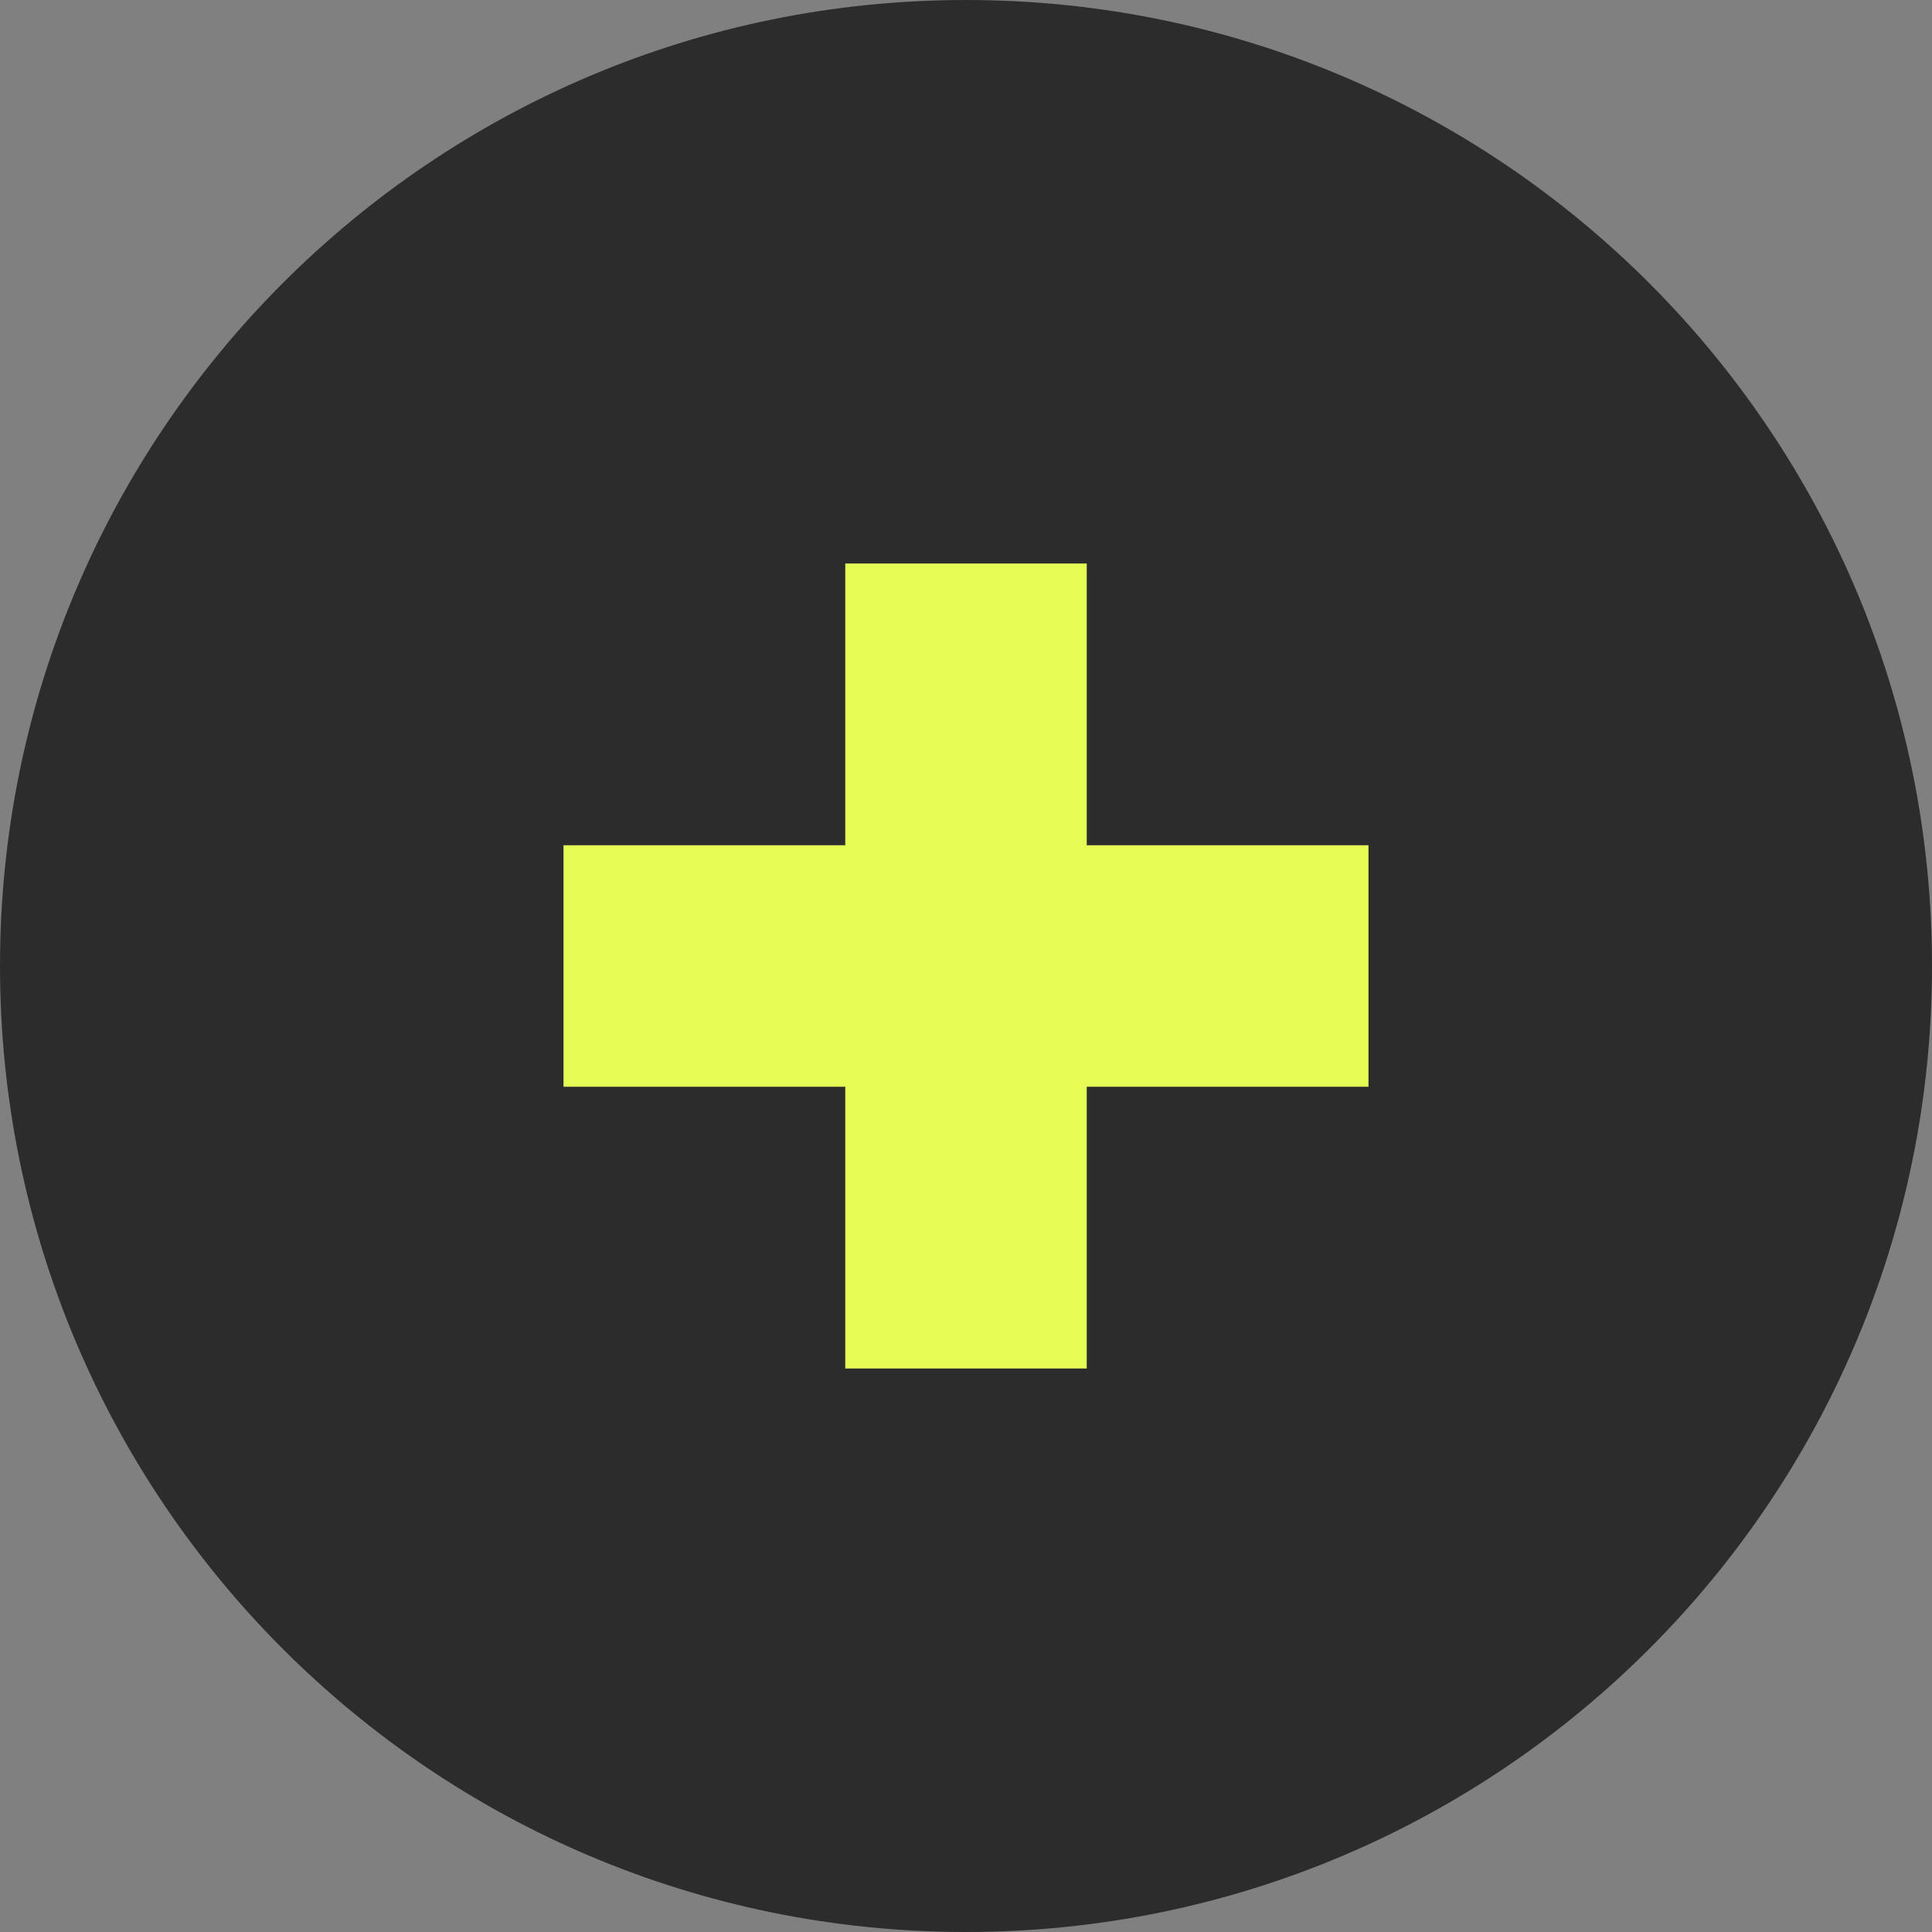 <svg width="24" height="24" viewBox="0 0 24 24" fill="none" xmlns="http://www.w3.org/2000/svg">
<rect x="0" y="0" width="24" height="24" fill="#808080" stroke="none"/>
<path d="M12 24C18.627 24 24 18.627 24 12C24 5.373 18.627 0 12 0C5.373 0 0 5.373 0 12C0 18.627 5.373 24 12 24Z" fill="#2C2C2C"/>
<path d="M10.5 7H13.5V17H10.5V7Z" fill="#E6FD55"/>
<path d="M7 10.5H17V13.5H7V10.5Z" fill="#E6FD55"/>
</svg>
